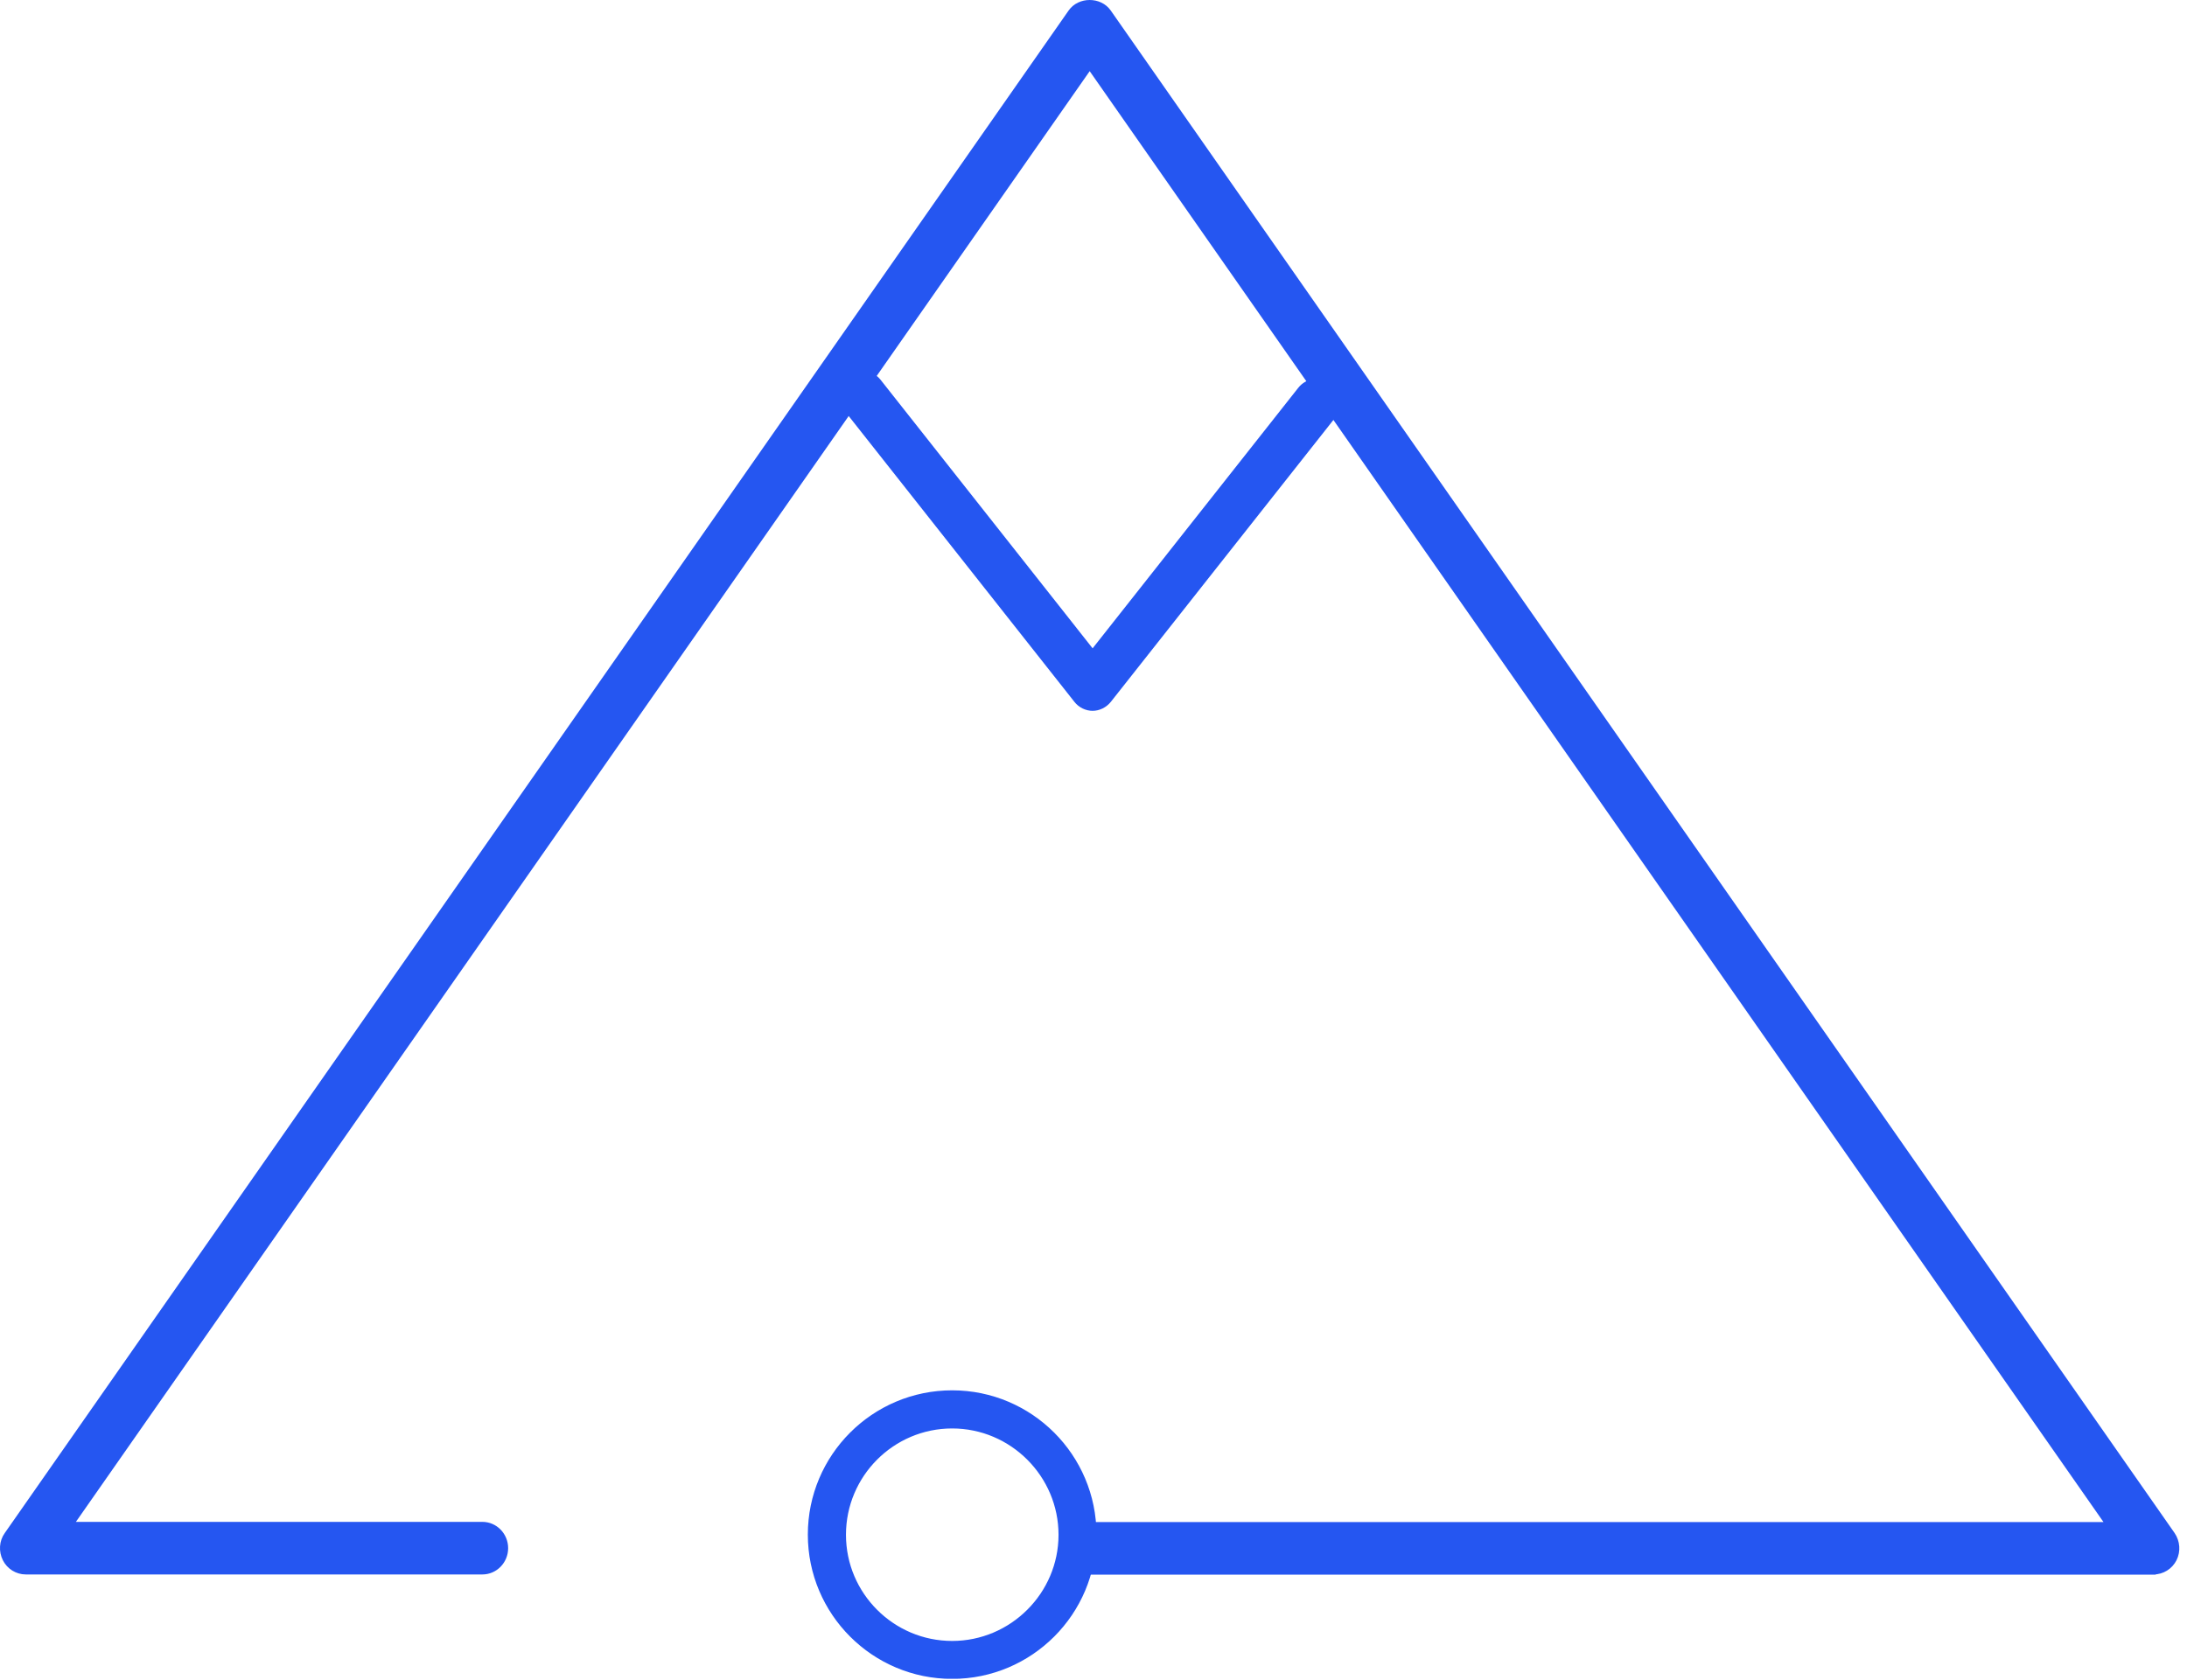 <svg width="121" height="93" viewBox="0 0 121 93" fill="none" xmlns="http://www.w3.org/2000/svg">
<g clip-path="url(#clip0_3086_700)">
<path d="M60.461 39.34C60.071 39.34 59.691 39.16 59.441 38.84L46.691 22.69C46.241 22.12 46.331 21.28 46.891 20.82C47.451 20.36 48.271 20.45 48.721 21.02L60.451 35.88L71.831 21.46C72.281 20.89 73.101 20.8 73.661 21.26C74.221 21.72 74.311 22.56 73.861 23.13L61.461 38.84C61.211 39.15 60.841 39.34 60.441 39.34H60.461Z" fill="#2556F1"/>
<path d="M119.149 87.02H60.289C59.569 87.02 58.989 86.42 58.989 85.69C58.989 84.96 59.569 84.36 60.289 84.36H116.619L60.289 3.72L3.959 84.35H26.689C27.409 84.35 27.989 84.95 27.989 85.68C27.989 86.41 27.409 87.01 26.689 87.01H1.429C0.939 87.01 0.489 86.73 0.269 86.29C0.049 85.85 0.079 85.31 0.369 84.91L59.229 0.65C59.719 -0.05 60.859 -0.05 61.349 0.65L120.209 84.91C120.489 85.32 120.529 85.85 120.309 86.29C120.089 86.73 119.639 87.01 119.149 87.01V87.02Z" fill="#2556F1" stroke="#2556F1" stroke-width="0.25" stroke-miterlimit="10"/>
<path d="M52.68 92.54C48.48 92.54 45.07 89.13 45.07 84.93C45.07 80.73 48.48 77.32 52.68 77.32C56.88 77.32 60.29 80.73 60.29 84.93C60.29 89.13 56.88 92.54 52.68 92.54ZM52.68 78.68C49.23 78.68 46.43 81.49 46.43 84.94C46.43 88.39 49.24 91.19 52.68 91.19C56.12 91.19 58.94 88.38 58.94 84.94C58.94 81.5 56.13 78.68 52.68 78.68Z" fill="#2556F1" stroke="#2556F1" stroke-width="0.75" stroke-miterlimit="10"/>
</g>
<defs>
<clipPath id="clip0_3086_700">
<rect width="120.58" height="92.91" fill="white"/>
</clipPath>
</defs>
</svg>
